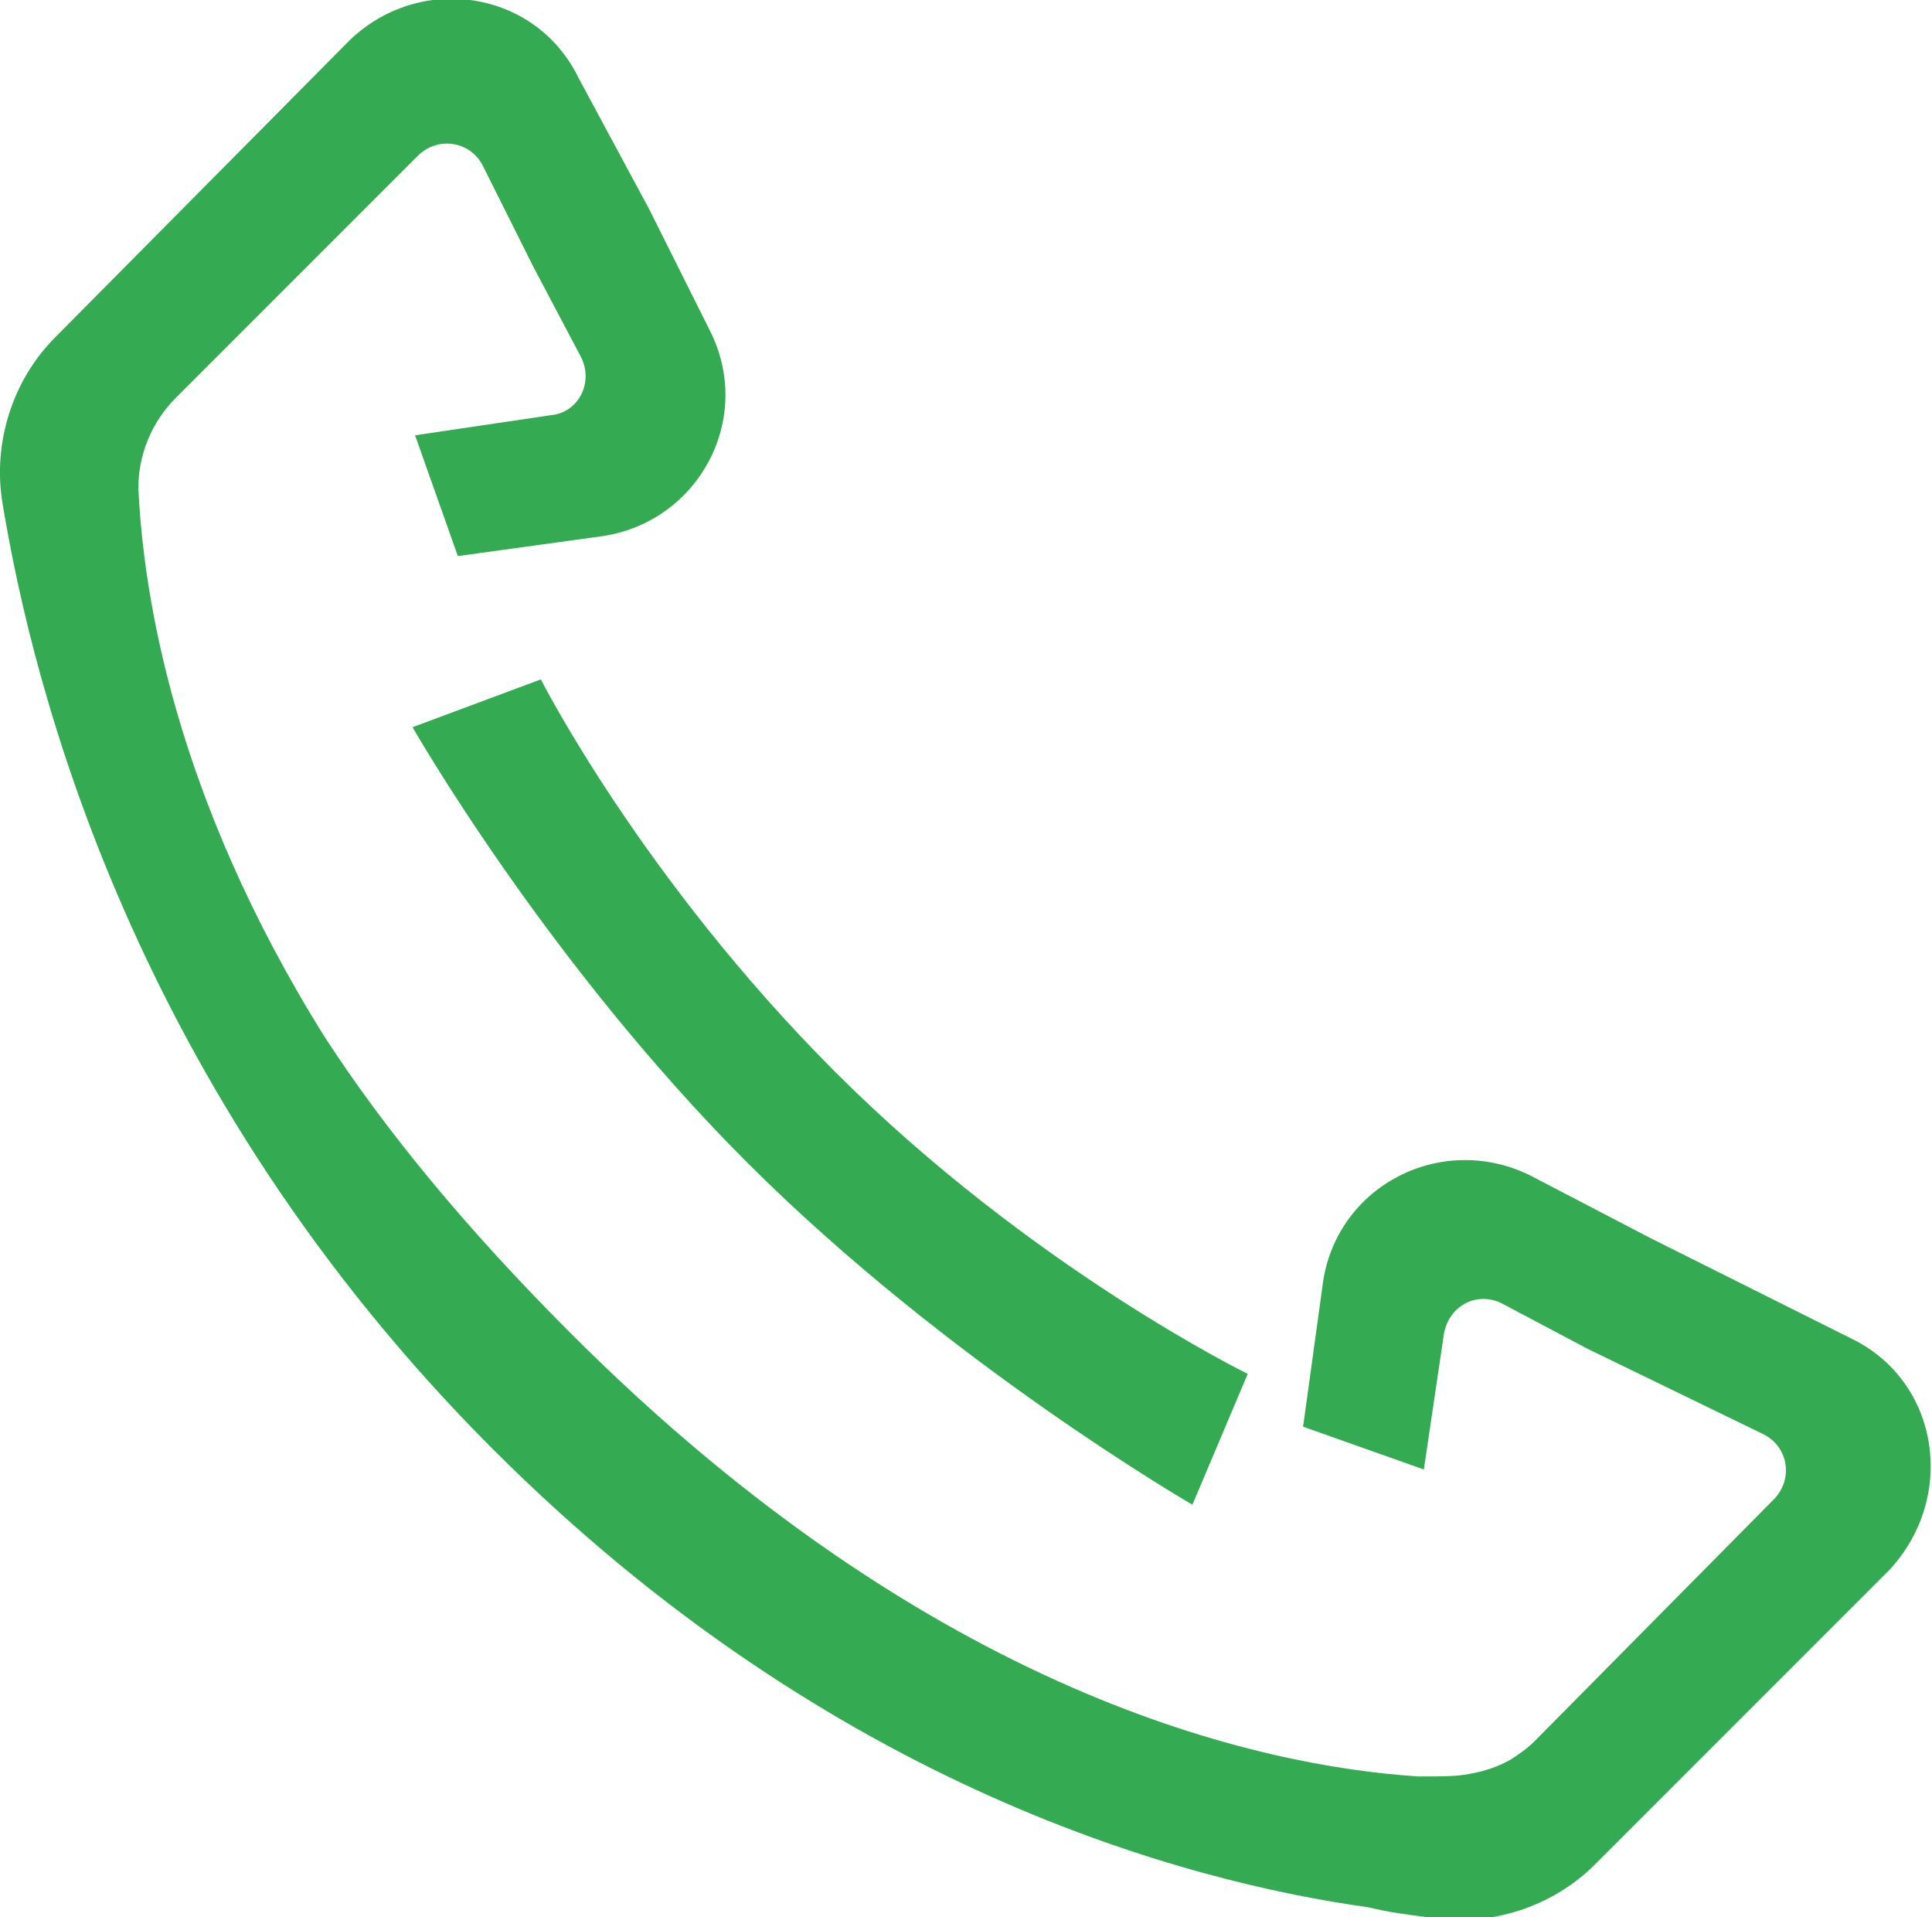 <?xml version="1.0" encoding="utf-8"?>
<!-- Generator: Adobe Illustrator 24.1.0, SVG Export Plug-In . SVG Version: 6.00 Build 0)  -->
<svg version="1.1" id="Laag_1" xmlns="http://www.w3.org/2000/svg" xmlns:xlink="http://www.w3.org/1999/xlink" x="0px" y="0px"
	 viewBox="0 0 76.8 76.2" style="enable-background:new 0 0 76.8 76.2;" xml:space="preserve">
<style type="text/css">
	.st0{fill:#34AB52;}
</style>
<g>
	<path class="st0" d="M16.4,28.9c0,0,5.3,9.3,13.3,17.3s17.7,13.6,17.7,13.6l2.2-5.2c0,0-8.6-4.2-16.4-12C25.5,34.9,21.5,27,21.5,27
		L16.4,28.9z"/>
	<path class="st0" d="M73.6,53.2l-8-4l0,0l-4.8-2.5c-3.5-1.7-7.6,0.4-8.2,4.2l-0.8,5.8l4.8,1.7l0.8-5.4c0.2-1.1,1.3-1.7,2.3-1.2
		l3.4,1.8l0,0l7,3.4c1,0.5,1.2,1.8,0.4,2.6L61,69.2c-0.3,0.3-0.6,0.5-0.9,0.7c-0.5,0.3-1.1,0.5-1.7,0.6c-0.5,0.1-1.1,0.1-2,0.1
		c-6.3-0.4-19.3-3.2-33.7-17.6c-4.2-4.2-7.4-8.1-9.8-11.8c-6-9.6-7.2-17.6-7.4-21.8c0-1.3,0.5-2.6,1.5-3.6l9.6-9.6
		c0.8-0.8,2.1-0.6,2.6,0.4l2,4l1.9,3.6c0.5,1-0.1,2.2-1.2,2.3l-5.4,0.8l1.7,4.8l5.8-0.8c3.8-0.6,6-4.7,4.2-8.2l-2.4-4.8l0,0l0,0l0,0
		L23,3.1c-1.7-3.5-6.3-4.2-9.1-1.5L2.2,13.4c-1.7,1.7-2.5,4.2-2.1,6.6c1.2,7.3,5.2,23.3,19.5,37.6c13.5,13.5,27.6,17.2,34.8,18.2
		c0.8,0.2,1.6,0.3,2.4,0.4c2.4,0.4,4.9-0.4,6.6-2.1l11.7-11.7C77.8,59.5,77.1,54.9,73.6,53.2z"/>
</g>
</svg>
